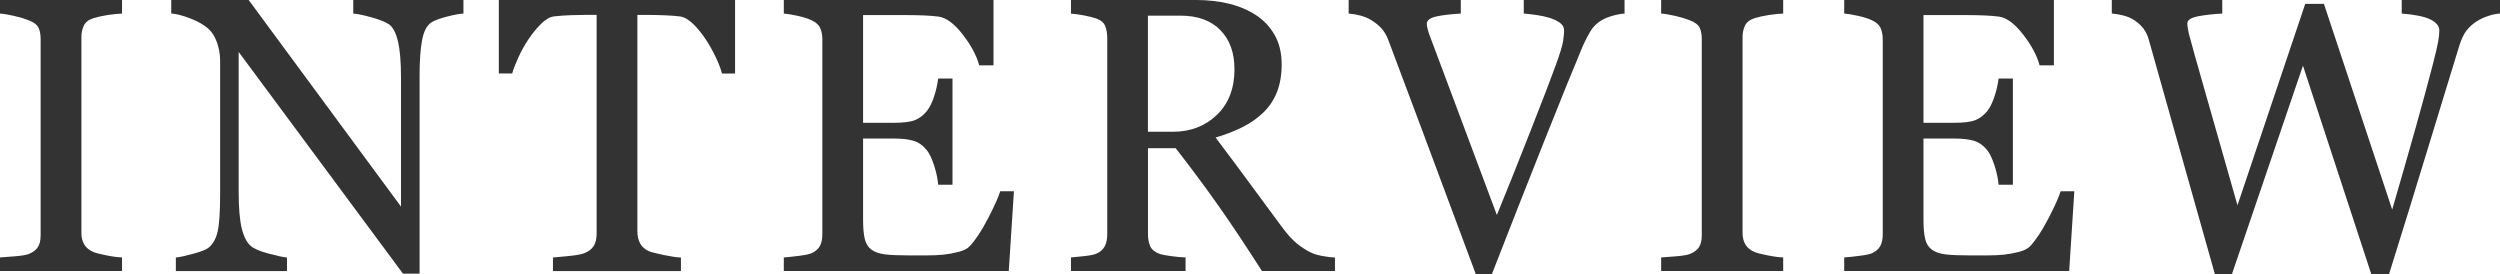 <?xml version="1.0" encoding="UTF-8"?>
<svg id="uuid-277cfd7d-b71c-4b76-9fd6-42a4f3325e0d" data-name="レイヤー 2" xmlns="http://www.w3.org/2000/svg" viewBox="0 0 527.3 57.89">
  <defs>
    <style>
      .uuid-a0f31e41-d51f-45ae-b57d-db93e61042cb {
        fill: #333;
      }
    </style>
  </defs>
  <g id="uuid-498332c6-ba0b-47b5-ae50-155b9d87d67d" data-name="レイヤー 1">
    <g>
      <path class="uuid-a0f31e41-d51f-45ae-b57d-db93e61042cb" d="M25.74,57.16H0v-2.86c.73-.05,1.77-.13,3.14-.24,1.37-.11,2.34-.27,2.9-.48.89-.35,1.53-.83,1.93-1.43s.6-1.44.6-2.52V8.22c0-.94-.15-1.73-.44-2.36-.3-.63-.99-1.16-2.09-1.59-.81-.32-1.82-.62-3.04-.91-1.22-.28-2.22-.45-3-.5V0h25.74v2.86c-.83.03-1.83.13-2.98.3-1.16.18-2.16.4-3.02.66-1.02.32-1.71.85-2.05,1.57-.35.73-.52,1.53-.52,2.42v41.37c0,.89.19,1.67.58,2.36.39.68,1.05,1.23,1.99,1.63.56.22,1.48.45,2.76.7,1.28.26,2.36.4,3.24.42v2.86Z"/>
      <path class="uuid-a0f31e41-d51f-45ae-b57d-db93e61042cb" d="M97.75,2.86c-.75.03-1.91.24-3.46.64-1.56.4-2.67.82-3.34,1.25-.97.67-1.62,1.96-1.95,3.87-.34,1.91-.5,4.32-.5,7.25v41.85h-3.5L50.34,10.96v29.49c0,3.3.21,5.84.62,7.61.42,1.77,1.05,3.04,1.91,3.79.62.59,1.89,1.14,3.83,1.65,1.93.51,3.21.78,3.83.81v2.86h-23.44v-2.86c.73-.05,1.95-.32,3.67-.79,1.72-.47,2.79-.89,3.22-1.27.94-.75,1.58-1.9,1.93-3.44.35-1.54.52-4.18.52-7.92V12.73c0-1.23-.22-2.47-.64-3.71-.43-1.23-1.01-2.19-1.73-2.86-.97-.89-2.28-1.64-3.93-2.28-1.65-.63-2.99-.97-4.01-1.03V0h16.33l32.13,43.58v-27.19c0-3.33-.22-5.89-.64-7.67-.43-1.79-1.05-2.97-1.85-3.56-.75-.51-1.98-1.01-3.69-1.49-1.71-.48-3-.75-3.89-.81V0h23.24v2.86Z"/>
      <path class="uuid-a0f31e41-d51f-45ae-b57d-db93e61042cb" d="M155.06,15.51h-2.78c-.24-.97-.68-2.11-1.31-3.44-.63-1.33-1.34-2.58-2.12-3.77-.81-1.23-1.69-2.32-2.64-3.24s-1.88-1.46-2.77-1.59c-.83-.11-1.88-.19-3.15-.24-1.27-.05-2.44-.08-3.51-.08h-2.34v45.72c0,.89.19,1.7.56,2.44.38.74,1.03,1.31,1.97,1.71.48.19,1.5.44,3.04.77,1.54.32,2.75.5,3.61.52v2.86h-26.99v-2.86c.75-.05,1.9-.16,3.44-.32,1.54-.16,2.61-.36,3.2-.6.89-.35,1.54-.85,1.95-1.51.42-.66.62-1.54.62-2.64V3.14h-2.34c-.83,0-1.87.02-3.1.06-1.24.04-2.42.13-3.54.26-.89.11-1.81.64-2.76,1.59-.95.95-1.83,2.03-2.64,3.24s-1.52,2.49-2.14,3.85c-.62,1.36-1.05,2.48-1.29,3.36h-2.82V0h49.83v15.51Z"/>
      <path class="uuid-a0f31e41-d51f-45ae-b57d-db93e61042cb" d="M213.86,40.32l-1.09,16.84h-47.45v-2.86c.81-.05,1.88-.17,3.22-.34,1.34-.17,2.22-.36,2.62-.54.86-.4,1.46-.93,1.79-1.57.34-.64.5-1.46.5-2.46V8.3c0-.89-.15-1.67-.44-2.36-.3-.68-.91-1.24-1.85-1.67-.73-.35-1.7-.66-2.92-.93-1.22-.27-2.2-.43-2.92-.48V0h44.23v13.78h-3.02c-.54-2.04-1.7-4.21-3.48-6.51-1.79-2.3-3.48-3.55-5.1-3.77-.83-.11-1.83-.19-2.98-.24-1.16-.05-2.47-.08-3.95-.08h-8.98v22.72h6.45c2.07,0,3.58-.19,4.53-.58.95-.39,1.79-1.04,2.52-1.95.59-.78,1.09-1.82,1.51-3.12.42-1.3.69-2.53.83-3.69h3.02v22.4h-3.02c-.11-1.29-.4-2.65-.87-4.09-.47-1.44-.96-2.48-1.47-3.12-.83-1.05-1.78-1.73-2.84-2.05-1.06-.32-2.46-.48-4.21-.48h-6.45v17.13c0,1.72.12,3.07.36,4.06.24.99.71,1.74,1.41,2.25.7.51,1.65.84,2.86.99,1.21.15,2.93.22,5.16.22h3.5c1.45,0,2.67-.05,3.67-.16,1.02-.11,2.07-.3,3.16-.58s1.86-.66,2.32-1.15c1.23-1.29,2.53-3.24,3.89-5.86,1.36-2.62,2.22-4.55,2.6-5.78h2.9Z"/>
      <path class="uuid-a0f31e41-d51f-45ae-b57d-db93e61042cb" d="M281.56,57.16h-15.39c-3.41-5.34-6.49-9.96-9.24-13.86-2.75-3.89-5.73-7.91-8.95-12.04h-5.85v18.13c0,.94.15,1.77.44,2.48.3.71.93,1.26,1.89,1.63.48.19,1.33.36,2.54.52s2.23.26,3.06.28v2.86h-24.17v-2.86c.64-.05,1.58-.15,2.8-.28,1.22-.13,2.07-.31,2.56-.52.81-.35,1.39-.86,1.75-1.53.36-.67.54-1.53.54-2.58V8.06c0-.94-.13-1.77-.4-2.5-.27-.73-.9-1.28-1.89-1.65-.67-.24-1.54-.46-2.62-.66-1.07-.2-1.99-.33-2.74-.38V0h26.39c2.42,0,4.69.25,6.81.75,2.12.5,4.04,1.3,5.76,2.4,1.66,1.07,2.99,2.48,3.99,4.21.99,1.73,1.49,3.82,1.49,6.26,0,2.2-.34,4.15-1.01,5.84-.67,1.69-1.67,3.16-2.98,4.39-1.21,1.16-2.66,2.16-4.35,3s-3.56,1.56-5.6,2.16c2.82,3.73,5.16,6.88,7.03,9.43,1.87,2.55,4.16,5.65,6.87,9.31,1.18,1.61,2.25,2.8,3.2,3.57.95.77,1.9,1.39,2.84,1.87.7.35,1.57.62,2.62.81,1.05.19,1.92.3,2.62.32v2.86ZM260.37,14.56c0-3.46-.99-6.2-2.98-8.22-1.99-2.02-4.79-3.04-8.42-3.04h-6.85v24.49h5.28c3.71,0,6.79-1.19,9.27-3.56,2.47-2.37,3.71-5.6,3.71-9.67Z"/>
      <path class="uuid-a0f31e41-d51f-45ae-b57d-db93e61042cb" d="M342.69,2.86c-.7.03-1.54.18-2.54.46-.99.28-1.81.62-2.46,1.03-.91.56-1.65,1.29-2.2,2.18-.55.89-1.09,1.93-1.63,3.14-1.8,4.27-4.5,10.92-8.1,19.96-3.6,9.04-7.31,18.46-11.12,28.26h-3.34c-3.87-10.39-7.6-20.41-11.2-30.05-3.6-9.64-6.04-16.15-7.33-19.54-.32-.83-.75-1.56-1.29-2.2-.54-.63-1.25-1.23-2.14-1.79-.73-.46-1.53-.8-2.42-1.03-.89-.23-1.71-.37-2.46-.42V0h23.65v2.86c-2.01.11-3.71.31-5.1.6-1.38.3-2.07.82-2.07,1.57,0,.3.05.64.16,1.05.11.4.2.73.28.97.99,2.63,2.61,6.92,4.83,12.88s5.4,14.43,9.51,25.42c2.04-4.97,4.39-10.84,7.05-17.62,2.66-6.77,4.45-11.42,5.36-13.95.89-2.45,1.4-4.14,1.55-5.08.15-.94.22-1.71.22-2.3s-.28-1.13-.83-1.55c-.55-.42-1.28-.77-2.2-1.07-.89-.27-1.79-.47-2.7-.6-.91-.13-1.84-.24-2.78-.32V0h21.26v2.86Z"/>
      <path class="uuid-a0f31e41-d51f-45ae-b57d-db93e61042cb" d="M376.11,57.16h-25.74v-2.86c.73-.05,1.77-.13,3.14-.24,1.37-.11,2.34-.27,2.9-.48.89-.35,1.53-.83,1.93-1.43s.6-1.44.6-2.52V8.22c0-.94-.15-1.73-.44-2.36-.3-.63-.99-1.16-2.09-1.59-.81-.32-1.82-.62-3.04-.91-1.22-.28-2.22-.45-3-.5V0h25.74v2.86c-.83.03-1.83.13-2.98.3-1.16.18-2.16.4-3.02.66-1.02.32-1.71.85-2.05,1.57-.35.73-.52,1.53-.52,2.42v41.37c0,.89.19,1.67.58,2.36.39.68,1.05,1.23,1.99,1.63.56.22,1.48.45,2.76.7,1.28.26,2.36.4,3.24.42v2.86Z"/>
      <path class="uuid-a0f31e41-d51f-45ae-b57d-db93e61042cb" d="M437.52,40.32l-1.09,16.84h-47.45v-2.86c.81-.05,1.88-.17,3.22-.34,1.34-.17,2.22-.36,2.62-.54.86-.4,1.46-.93,1.79-1.57.34-.64.5-1.46.5-2.46V8.3c0-.89-.15-1.67-.44-2.36-.3-.68-.91-1.24-1.85-1.67-.73-.35-1.7-.66-2.92-.93-1.22-.27-2.2-.43-2.92-.48V0h44.23v13.78h-3.02c-.54-2.04-1.7-4.21-3.48-6.51-1.79-2.3-3.48-3.55-5.1-3.77-.83-.11-1.83-.19-2.98-.24-1.16-.05-2.47-.08-3.95-.08h-8.98v22.72h6.45c2.07,0,3.58-.19,4.53-.58.95-.39,1.79-1.04,2.52-1.95.59-.78,1.09-1.82,1.51-3.12.42-1.3.69-2.53.83-3.69h3.02v22.4h-3.02c-.11-1.29-.4-2.65-.87-4.09-.47-1.44-.96-2.48-1.47-3.12-.83-1.05-1.78-1.73-2.84-2.05-1.06-.32-2.46-.48-4.21-.48h-6.45v17.13c0,1.72.12,3.07.36,4.06.24.99.71,1.74,1.41,2.25.7.51,1.65.84,2.86.99,1.21.15,2.93.22,5.16.22h3.5c1.45,0,2.67-.05,3.67-.16,1.02-.11,2.07-.3,3.16-.58s1.86-.66,2.32-1.15c1.23-1.29,2.53-3.24,3.89-5.86,1.36-2.62,2.22-4.55,2.6-5.78h2.9Z"/>
      <path class="uuid-a0f31e41-d51f-45ae-b57d-db93e61042cb" d="M527.3,2.86c-.67.03-1.45.18-2.34.46s-1.71.65-2.46,1.11c-.94.59-1.7,1.27-2.28,2.03-.58.77-1.08,1.83-1.51,3.2-1.91,6.2-4.12,13.45-6.65,21.73-2.52,8.29-5.25,17.11-8.18,26.49h-3.71l-14.43-44.03-15,44.03h-3.56c-2.66-9.4-5.41-19.15-8.26-29.27-2.85-10.11-4.75-16.88-5.72-20.32-.24-.83-.6-1.57-1.07-2.22-.47-.64-1.11-1.23-1.91-1.77-.67-.46-1.46-.8-2.36-1.03-.9-.23-1.71-.37-2.44-.42V0h23.3v2.86c-2.04.11-3.78.31-5.22.6-1.44.3-2.15.79-2.15,1.49,0,.27.04.62.12,1.07s.15.8.2,1.07c.62,2.36,1.71,6.27,3.28,11.72,1.57,5.45,3.9,13.61,6.98,24.49L486.22.81h3.94l14.4,43.4c1.94-6.67,3.61-12.5,5.01-17.49,1.4-4.99,2.56-9.26,3.48-12.81.65-2.5,1.05-4.22,1.21-5.14s.24-1.71.24-2.36c0-.91-.62-1.68-1.87-2.3-1.25-.62-3.27-1.03-6.06-1.25V0h20.73v2.86Z"/>
    </g>
  </g>
</svg>
